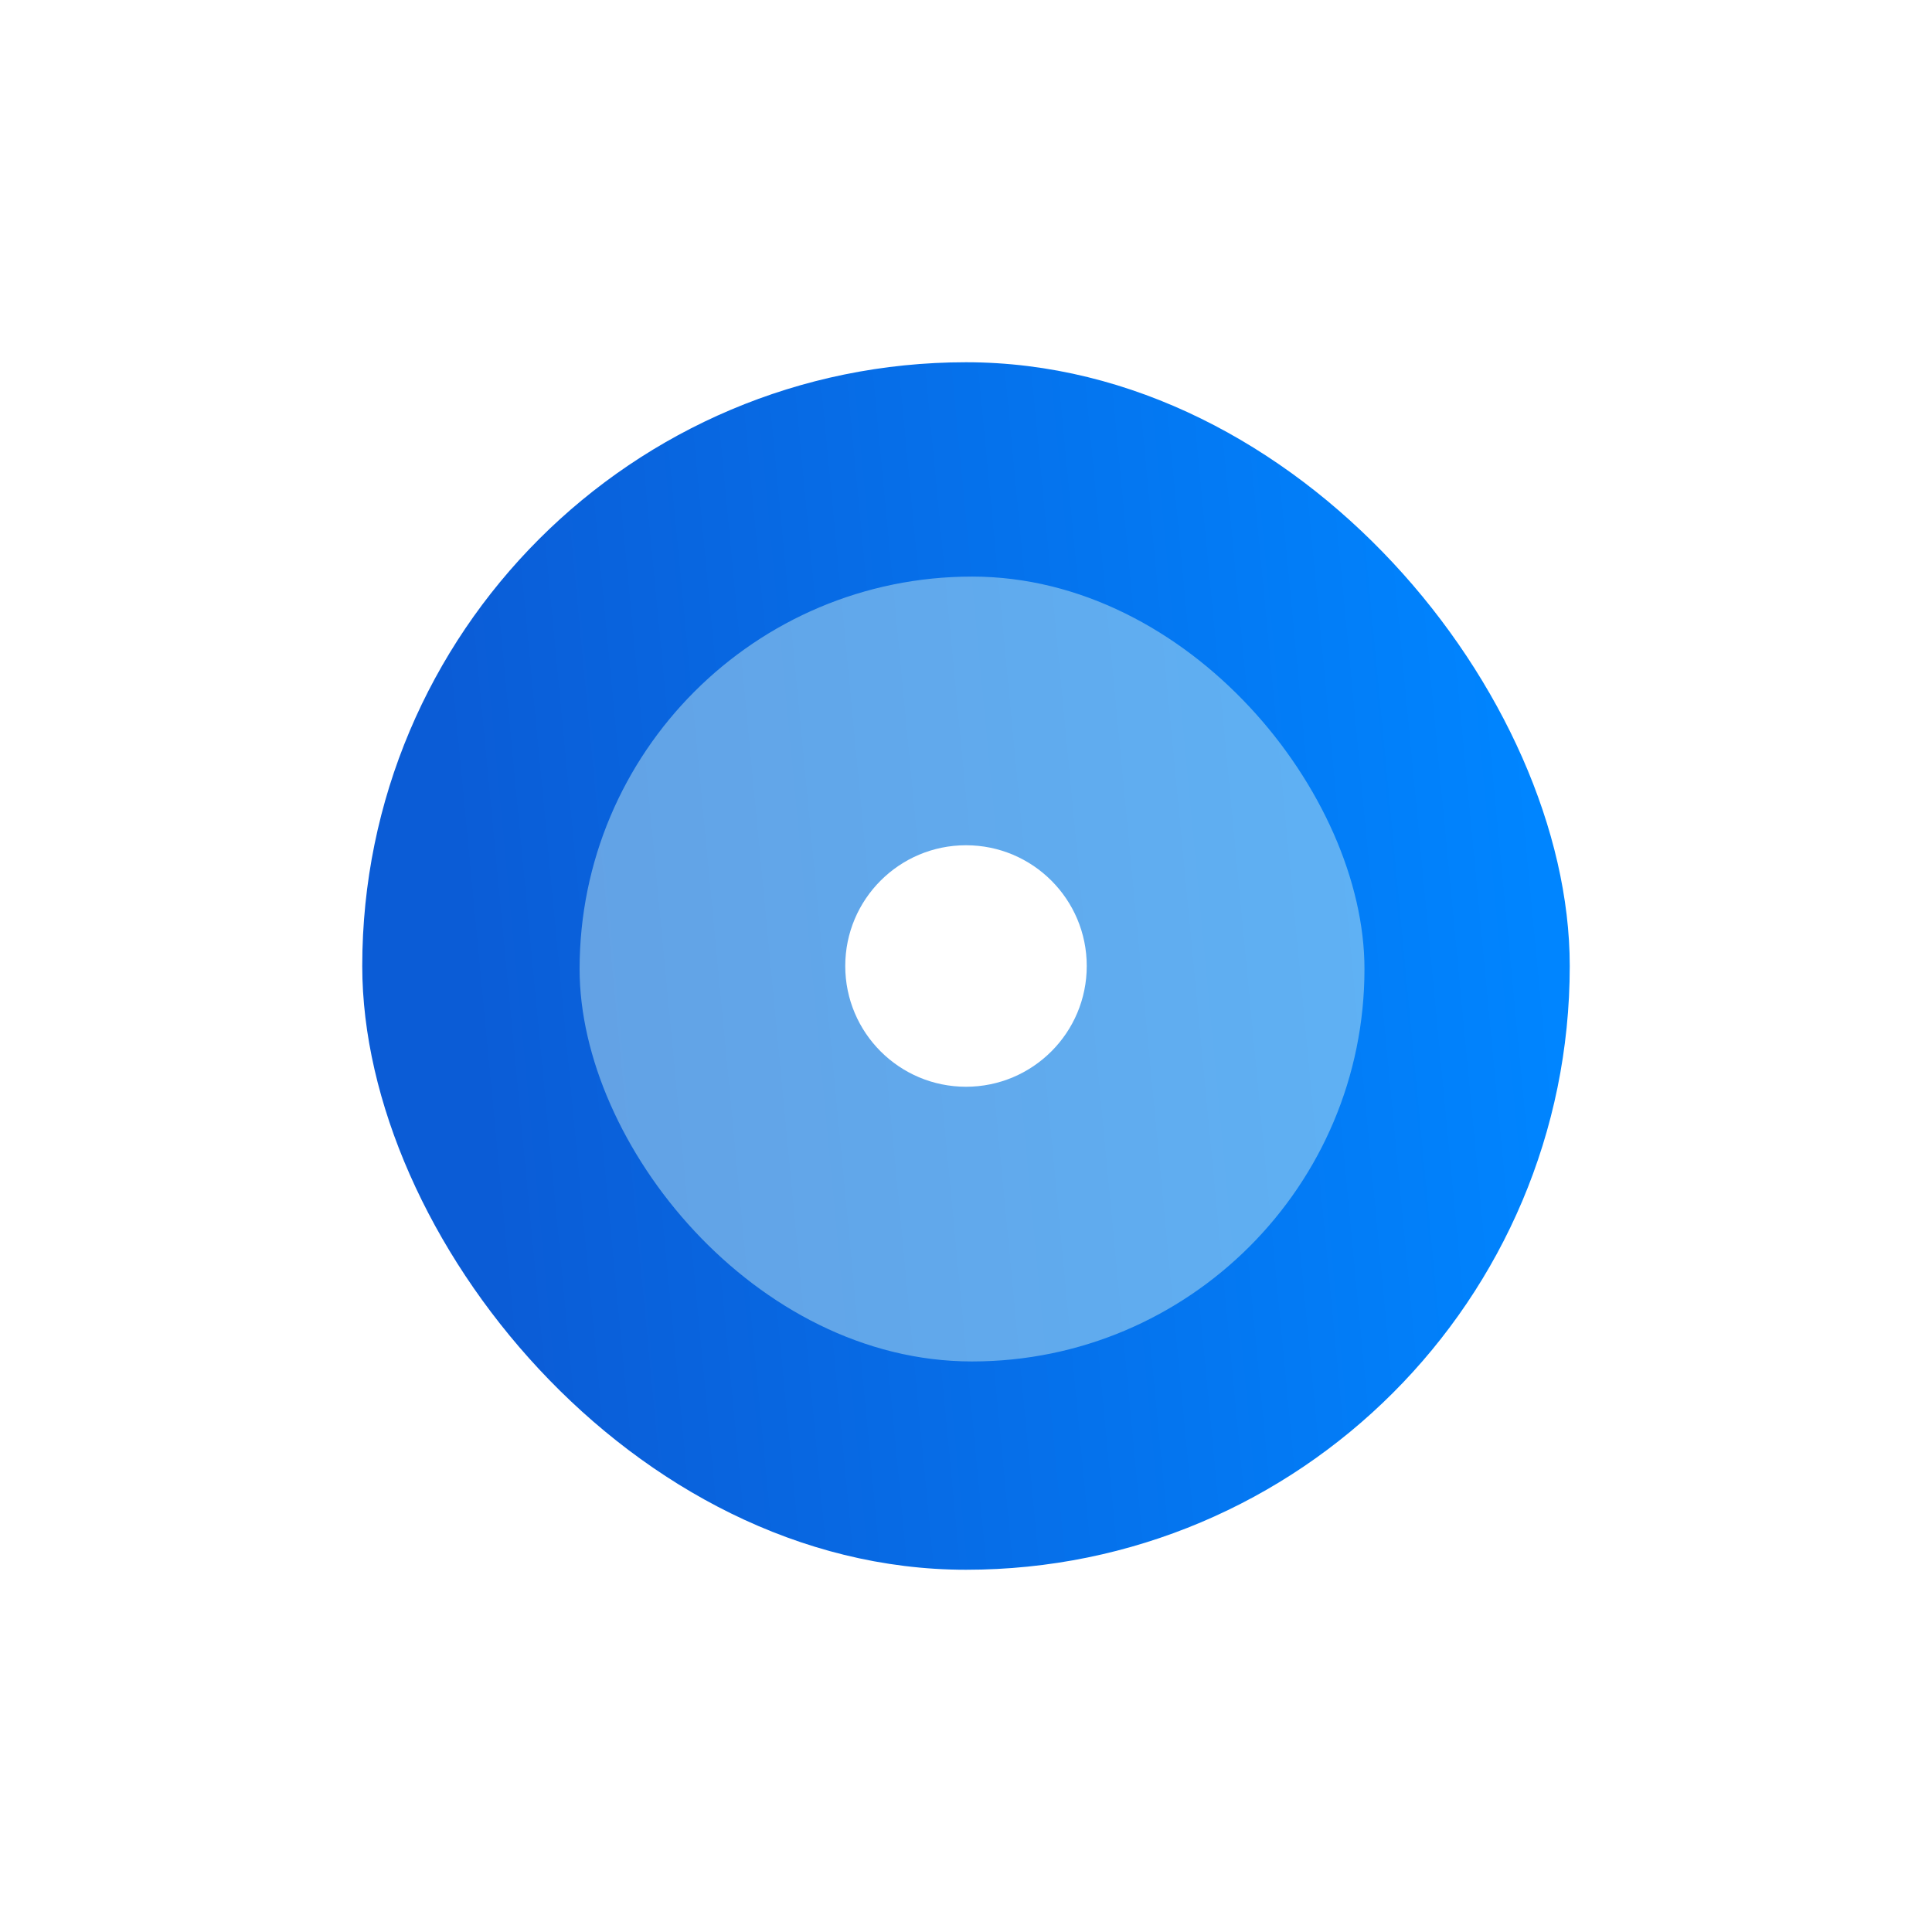<svg xmlns="http://www.w3.org/2000/svg" xmlns:xlink="http://www.w3.org/1999/xlink" width="64" height="64" viewBox="0 0 64 64" fill="none">
<path     fill="#FFFFFF"  d="M0 58L0 6C0 2.686 2.686 0 6 0L58 0C61.314 0 64 2.686 64 6L64 58C64 61.314 61.314 64 58 64L6 64C2.686 64 0 61.314 0 58Z">
</path>
<rect  x="12" y="12" width="40" height="40" rx="20"    fill="url(#linear_fill_2_1355_0)" >
</rect>
<g filter="url(#filter_2_1356)">
<rect  x="19" y="19" width="26" height="26" rx="13"    fill="#BCE4F1" fill-opacity="0.5">
</rect>
</g>
<path d="M32 28C29.791 28 28 29.791 28 32C28 34.209 29.791 36 32 36C34.209 36 36 34.209 36 32C36 29.791 34.209 28 32 28Z"   fill="#FFFFFF" >
</path>
<defs>
<linearGradient id="linear_fill_2_1355_0" x1="14.712" y1="24.203" x2="50.305" y2="20.814" gradientUnits="userSpaceOnUse">
<stop offset="0" stop-color="#0B5CD6"  />
<stop offset="1" stop-color="#0085FF"  />
</linearGradient>
<filter id="filter_2_1356" x="19" y="19" width="26" height="26" filterUnits="userSpaceOnUse" color-interpolation-filters="sRGB">
<feFlood flood-opacity="0" result="feFloodId_2_1356"/>
<feGaussianBlur in="feFloodId_2_1356" stdDeviation_bg="2" type="BackgroundImage" />
<feComposite in2="SourceAlpha" operator="in" result="background_Blur_2_1356"/>
<feBlend mode="normal" in="SourceGraphic" in2="background_Blur_2_1356" result="shape_2_1356"/>
<feBlend mode="normal" in="SourceGraphic" in2="feFloodId_2_1356" result="shape_2_1356"/>
<feColorMatrix in="SourceAlpha" type="matrix" values="0 0 0 0 0 0 0 0 0 0 0 0 0 0 0 0 0 0 127 0" result="hardAlpha_2_1356"/>
<feOffset dx="0.2" dy="0.1"/>
<feGaussianBlur stdDeviation="0.5"/>
<feComposite in2="hardAlpha_2_1356" operator="arithmetic" k2="-1" k3="1"/>
<feColorMatrix type="matrix" values="0 0 0 0 1 0 0 0 0 1 0 0 0 0 1 0 0 0 0.6 0"/>
<feBlend mode="normal" in2="shape_2_1356" result="innerShadow_0_2_1356" />
</filter>
</defs>
</svg>
